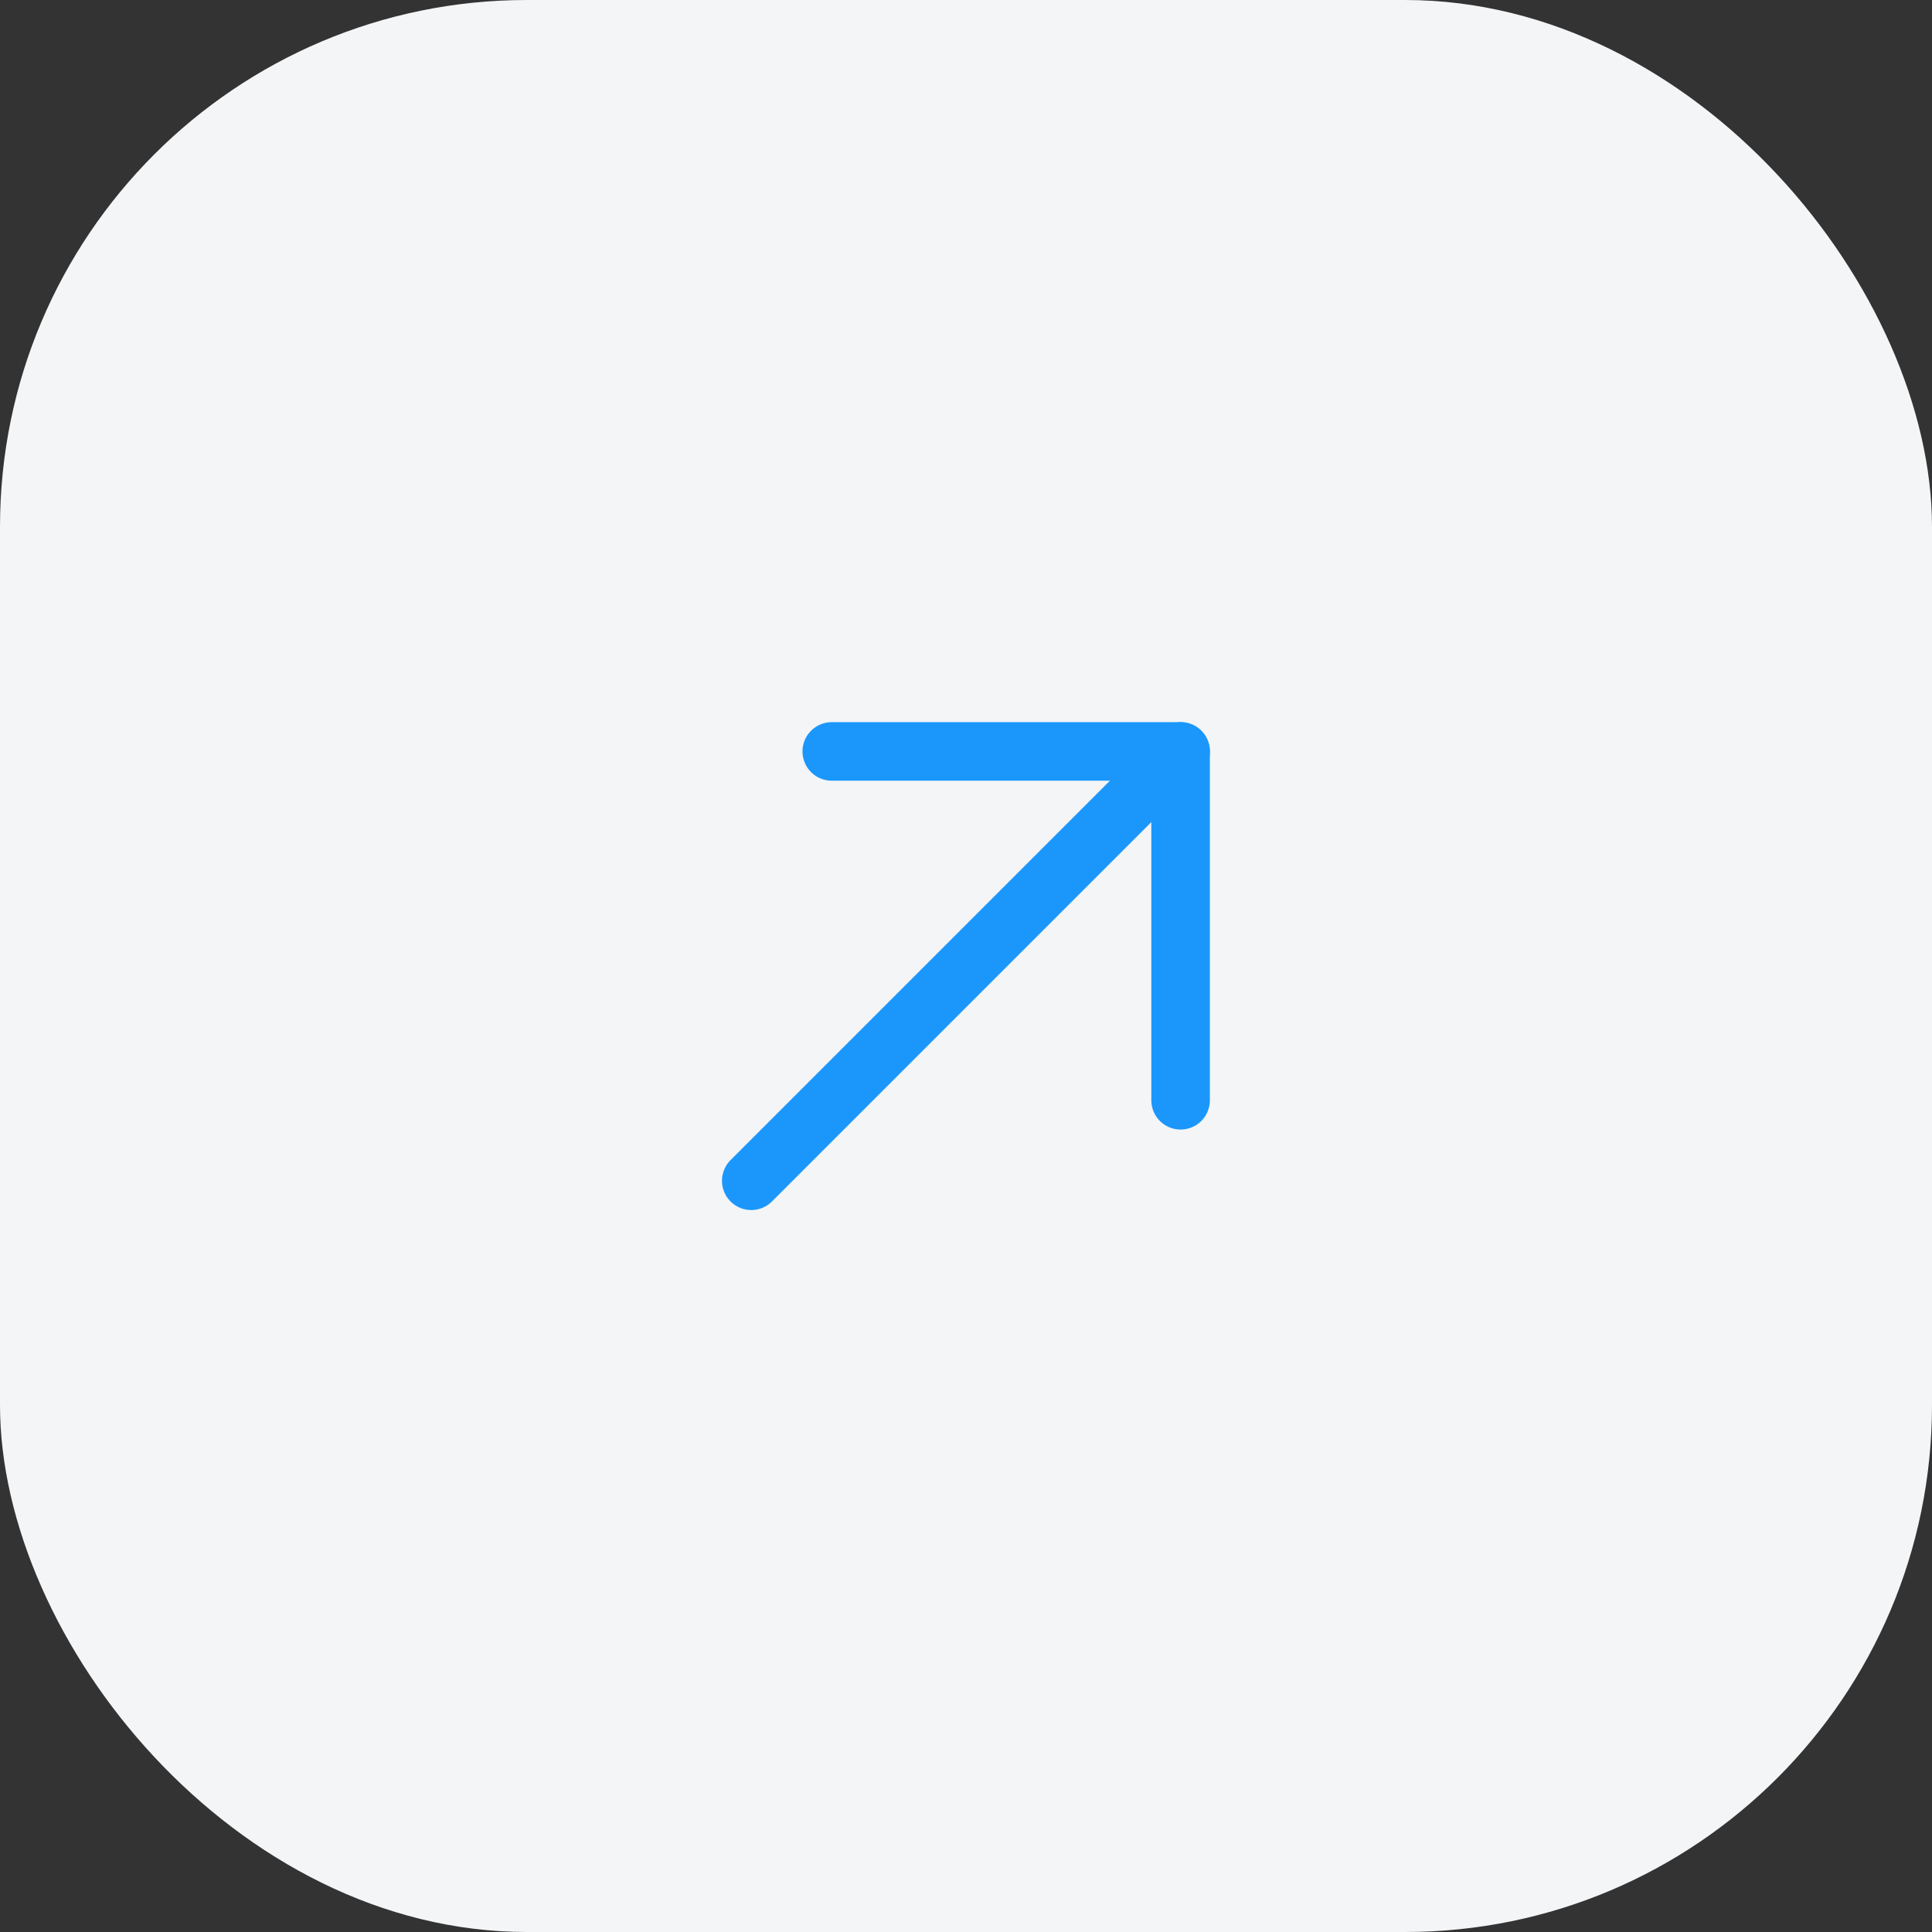 <?xml version="1.0" encoding="UTF-8"?> <svg xmlns="http://www.w3.org/2000/svg" width="66" height="66" viewBox="0 0 66 66" fill="none"><rect x="0" y="0" width="66" height="66" fill="#333333" stroke="none"/><rect width="66" height="66" rx="18" fill="#F3F5F7"></rect><path d="M25.664 40.337L40.331 25.67" stroke="#1B97FC" stroke-width="2" stroke-linecap="round" stroke-linejoin="round"></path><path d="M28.414 25.67H40.331V37.587" stroke="#1B97FC" stroke-width="2" stroke-linecap="round" stroke-linejoin="round"></path></svg> 